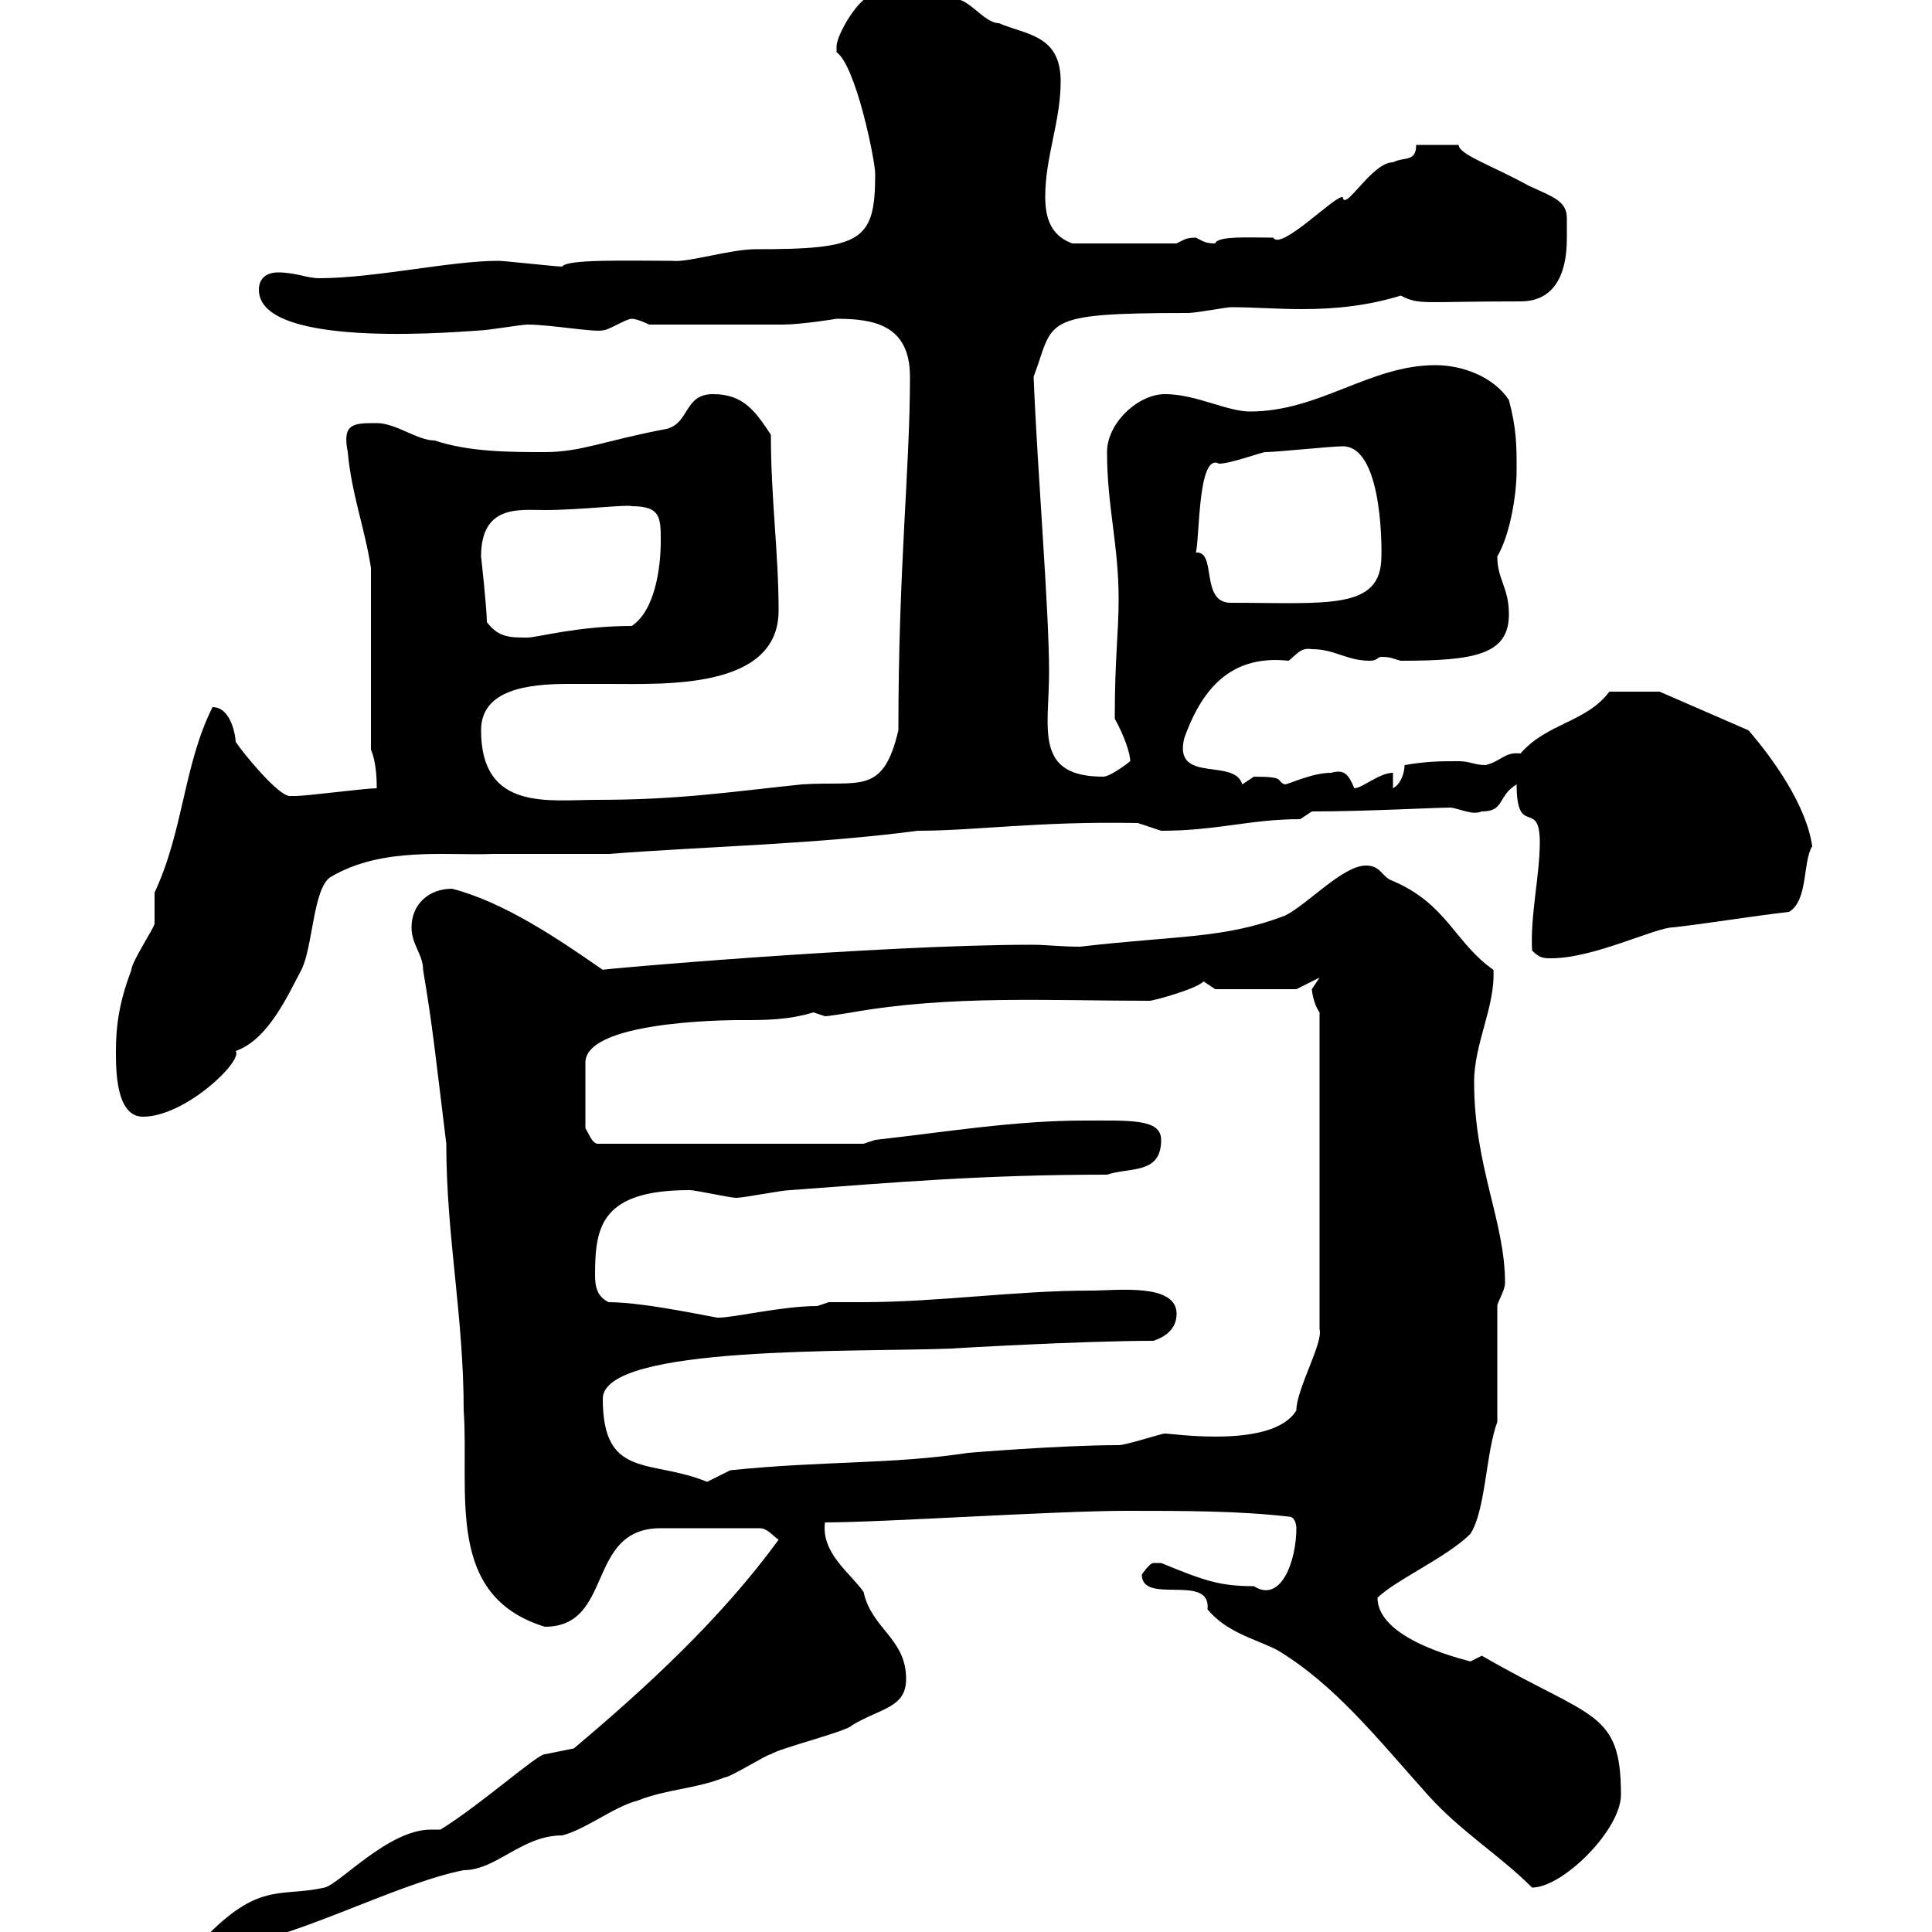 <svg xmlns="http://www.w3.org/2000/svg" xmlns:xlink="http://www.w3.org/1999/xlink" width="300" height="300"><path d="M32.40 300.30C33 301.80 32.70 303 34.80 302.10C43.80 302.10 61.20 292.50 72 290.40C77.10 290.40 81 285 87.30 285C90.90 284.10 95.40 280.50 99 279.60C103.50 277.80 108 277.80 112.50 276C113.40 276 119.10 272.40 119.70 272.40C120.90 271.50 131.70 268.80 132.30 267.90C136.80 265.20 140.70 265.20 140.70 260.70C140.70 254.40 135.30 252.90 134.10 247.20C132 244.20 127.50 241.20 128.10 236.40C137.10 236.40 163.80 234.60 174.90 234.60C183.90 234.60 192.30 234.60 200.10 235.50C201.30 235.50 201.30 237.30 201.30 237.30C201.30 242.40 198.90 249 194.70 246.30C189.30 246.30 186.90 245.40 180.30 242.70C180.30 242.70 180.30 242.70 179.10 242.70C178.50 242.70 177.30 244.50 177.30 244.50C177.30 249.30 188.10 244.20 187.50 249.90C190.50 253.50 194.70 254.40 198.30 256.20C207.30 261.60 213.90 270 221.70 278.70C226.80 284.40 232.80 288 237.90 293.10C242.70 293.10 251.70 284.10 251.70 278.70C251.70 265.50 247.20 267 230.10 257.10C230.10 257.10 228.30 258 228.30 258C228.90 258 213.90 255 213.90 248.10C216.60 245.40 224.70 241.80 228.30 238.20C230.70 234.60 230.70 225.60 232.50 220.80L232.50 202.80C232.50 202.20 233.70 200.40 233.70 199.20C233.70 189.60 228.90 181.20 228.90 168C228.90 162 232.20 156.30 231.90 150.60C225.90 146.40 224.70 140.40 216.30 136.80C214.50 136.20 214.50 134.40 212.10 134.40C208.50 134.40 203.10 140.40 199.50 142.20C189.90 145.80 183.30 145.20 167.70 147C164.70 147 162.60 146.70 160.20 146.70C136.50 146.70 91.80 150.60 93.60 150.60C86.70 145.80 78.30 140.10 70.20 138C66.60 138 63.90 140.40 63.90 144C63.90 146.70 65.70 148.20 65.70 150.60C67.20 159.60 67.50 162.90 69.30 177.60C69.30 192 72 204.30 72 219C72.90 231.90 69 247.80 84.60 252.60C95.40 252.60 90.90 237.30 102.60 237.30L117.90 237.30C119.10 237.30 119.70 238.20 120.90 239.10C111.90 251.40 100.50 261.90 89.10 271.50C89.10 271.50 84.60 272.40 84.60 272.40C83.40 272.40 74.70 280.20 68.40 284.10C68.10 284.10 67.50 284.10 66.90 284.10C60.30 284.10 52.80 292.50 50.40 293.10C43.80 294.60 40.50 292.20 32.40 300.30ZM93.60 217.20C93.60 208.80 132.90 210 147.90 209.40C147.30 209.40 168 208.20 179.10 208.20C180.90 207.60 182.70 206.40 182.70 204C182.70 199.20 173.40 200.40 169.50 200.40C157.50 200.40 145.80 202.20 133.80 202.20C132 202.20 130.50 202.20 128.70 202.20C128.70 202.20 126.90 202.80 126.90 202.80C121.50 202.80 114 204.60 111.60 204.60C112.20 204.90 100.50 202.20 94.50 202.20C92.70 201.30 92.40 199.80 92.40 198C92.40 190.50 93.30 184.80 107.10 184.80C108 184.80 113.40 186 114.30 186C115.50 186 121.50 184.80 122.70 184.80C138.90 183.60 152.70 182.40 171.90 182.40C175.50 181.20 180.30 182.40 180.30 177C180.30 173.70 175.50 174 168.30 174C157.50 174 146.70 175.80 135.90 177L134.10 177.60L92.70 177.60C91.80 177.30 91.50 176.10 90.90 175.20L90.90 165C90.90 158.10 116.10 158.40 115.20 158.40C118.80 158.40 122.40 158.40 126.30 157.20C126.30 157.20 128.10 157.80 128.10 157.80C128.70 157.80 132.30 157.20 132.30 157.20C147.60 154.50 162.90 155.40 178.50 155.40C179.10 155.40 185.70 153.60 186.90 152.40L188.70 153.60L201.30 153.60L204.90 151.80C204.90 151.80 203.70 153.60 203.70 153.60C203.70 153.90 204 156 204.90 157.20L204.90 206.40C205.50 208.50 201.30 215.70 201.30 219C197.70 225 182.10 222.60 180.90 222.60C180.30 222.60 174.90 224.40 173.70 224.40C164.70 224.40 150.30 225.60 150.30 225.60C138.60 227.40 128.10 226.80 113.40 228.30C113.40 228.30 109.80 230.10 109.80 230.10C101.10 226.50 93.60 229.80 93.60 217.20ZM18 163.20C18 166.20 18 173.40 22.20 173.40C28.80 173.40 37.80 164.70 36.60 163.20C41.70 161.40 44.70 154.50 46.80 150.60C48.60 147 48.60 138 51.30 136.20C59.40 131.40 69.30 132.90 76.50 132.60C79.20 132.60 89.10 132.60 91.80 132.60L94.50 132.60C110.10 131.40 126.60 131.10 142.50 129C151.50 129 161.10 127.50 176.70 127.80C176.70 127.80 180.30 129 180.30 129C189 129 194.10 127.20 201.90 127.20L203.70 126C212.10 126 222.90 125.40 225.30 125.40C227.10 125.70 228.60 126.60 230.10 126C233.70 126 232.50 123.60 235.50 121.80C235.50 130.20 239.10 123.90 239.10 130.80C239.10 135.90 237.60 142.20 237.90 147.60C239.10 148.80 239.70 148.80 240.90 148.80C247.50 148.80 257.10 144 259.80 144C265.20 143.40 272.40 142.20 277.80 141.60C280.80 139.80 279.90 133.80 281.40 131.40C280.50 125.10 275.40 117.90 271.50 113.40L257.70 107.40L249.90 107.40C246.30 112.20 240.30 112.20 236.10 117C233.70 116.70 233.10 118.20 230.70 118.80C228.90 118.80 228.30 118.20 226.50 118.20C223.50 118.20 221.70 118.20 218.10 118.80C218.10 120 217.50 121.80 216.30 122.40L216.30 120C214.20 120 211.50 122.40 210.30 122.40C209.40 120.30 208.80 119.40 206.70 120C203.70 120 200.10 121.80 199.50 121.80C198 121.20 199.80 120.60 194.70 120.60C194.70 120.60 192.90 121.80 192.90 121.80C191.70 117.60 182.10 121.80 183.90 114.60C186.90 106.20 191.70 101.70 200.10 102.60C201.30 101.70 201.90 100.50 203.70 100.80C207.30 100.80 209.10 102.60 212.70 102.60C213.90 102.60 213.90 102 214.50 102C216 102 216.30 102.30 217.50 102.60C228.90 102.60 234.30 101.70 234.30 95.40C234.30 91.20 232.50 90 232.50 86.40C234.30 83.40 235.50 77.40 235.50 72.90C235.50 69.30 235.50 66.60 234.30 62.10C231.90 58.50 227.10 56.70 222.90 56.70C212.70 56.70 204.90 63.90 194.10 63.90C190.50 63.90 185.70 61.20 180.90 61.20C176.70 61.20 171.90 65.70 171.90 70.20C171.90 78.60 173.70 84.60 173.70 93C173.70 98.40 173.10 102 173.10 111.60C174.60 114.30 175.50 117 175.50 118.20C175.50 118.20 172.50 120.60 171.30 120.60C160.50 120.60 162.90 113.10 162.90 104.40C162.90 94.50 161.10 73.50 160.50 58.50C163.80 49.80 161.10 48.60 184.50 48.60C185.70 48.60 190.50 47.70 191.10 47.70C194.70 47.70 198.30 48 202.20 48C207.60 48 212.70 47.40 217.50 45.90C220.50 47.40 220.50 46.80 236.10 46.80C243 46.80 243.30 39.60 243.30 36.90C243.30 36 243.30 35.10 243.30 33.90C243.30 31.20 241.20 30.60 237.30 28.80C231.90 25.80 226.50 24 226.50 22.50L219.90 22.50C219.90 25.20 218.10 24.30 216.30 25.20C213 25.20 208.80 33 208.50 30.60C207.30 30.30 198.90 39 197.70 36.90C194.10 36.90 189 36.60 188.70 37.80C187.20 37.80 186.90 37.50 185.70 36.90C184.20 36.90 183.90 37.20 182.70 37.80L166.50 37.80C164.10 36.90 162.30 35.10 162.30 30.60C162.30 24.30 164.70 18.90 164.70 12.60C164.70 5.40 159.30 5.40 155.10 3.60C152.70 3.60 150-0.90 147.90 0C147.90 0 146.10-0.90 146.10-0.90L135.90-0.90C133.50-0.90 129.90 5.40 129.90 7.20C129.90 7.20 129.90 8.10 129.90 8.10C132.90 10.20 135.90 24.90 135.90 27C135.90 37.50 133.80 38.70 117.30 38.70C113.40 38.70 106.80 40.80 104.40 40.50C97.80 40.50 87.90 40.20 87.30 41.40C86.40 41.40 78.30 40.50 77.40 40.50C69.90 40.50 58.20 43.20 49.50 43.20C47.70 43.20 45.90 42.30 43.20 42.30C41.40 42.30 40.20 43.20 40.20 45C40.20 54.60 73.50 51.30 74.70 51.30C75.60 51.30 81 50.40 81.90 50.40C85.50 50.40 92.10 51.60 93.60 51.30C94.50 51.30 97.20 49.50 98.10 49.50C99 49.50 100.80 50.40 100.80 50.40C108.30 50.40 117 50.40 121.50 50.40C124.50 50.40 129.90 49.50 129.90 49.50C135.60 49.50 141.30 50.40 141.30 58.50C141.30 72.90 139.50 87.90 139.50 113.40C137.10 123.60 133.50 121.20 124.50 121.80C113.10 123 105.30 124.20 92.70 124.20C85.20 124.20 74.70 126 74.70 113.40C74.70 107.10 81.90 106.20 88.20 106.20C90.60 106.20 93.30 106.20 94.50 106.20C103.20 106.20 120.90 107.10 120.90 94.80C120.90 85.80 119.70 77.40 119.70 67.50C117.30 63.90 115.50 61.20 110.70 61.20C106.20 61.20 107.10 65.70 103.50 66.60C93.90 68.40 90.30 70.20 84.60 70.20C79.20 70.20 72.90 70.20 67.50 68.40C64.80 68.40 61.50 65.70 58.50 65.70C54.90 65.70 53.10 65.70 54 70.20C54.60 76.80 56.70 82.20 57.60 88.20L57.60 116.40C58.50 118.50 58.50 121.50 58.50 122.40C56.70 122.40 47.70 123.60 45.90 123.60C45.90 123.60 45.90 123.60 45 123.60C43.20 123.60 37.80 117 36.60 115.20C36.60 114.60 36 109.80 33 109.80C28.50 118.80 28.50 129 24 138.60C24 138.60 24 143.40 24 143.40C24 144 20.40 149.40 20.40 150.60C18.60 155.40 18 159 18 163.20ZM75.60 96.60C75.60 94.50 74.70 86.40 74.70 86.40C74.70 78.30 80.70 79.20 84.60 79.20C90 79.20 97.50 78.30 98.10 78.60C102.60 78.60 102.60 80.40 102.60 84C102.60 88.20 101.70 94.80 98.10 97.20C89.70 97.20 83.40 99 81.90 99C79.20 99 77.40 99 75.60 96.60ZM185.70 85.80C186.30 83.40 186 70.20 189.30 72C191.10 72 195.90 70.20 196.50 70.20C198.30 70.20 206.70 69.30 208.50 69.30C215.10 69.30 214.50 87.30 214.50 86.40C214.50 94.80 206.10 93.60 191.10 93.60C186.30 93.60 189 85.50 185.70 85.80Z"/></svg>